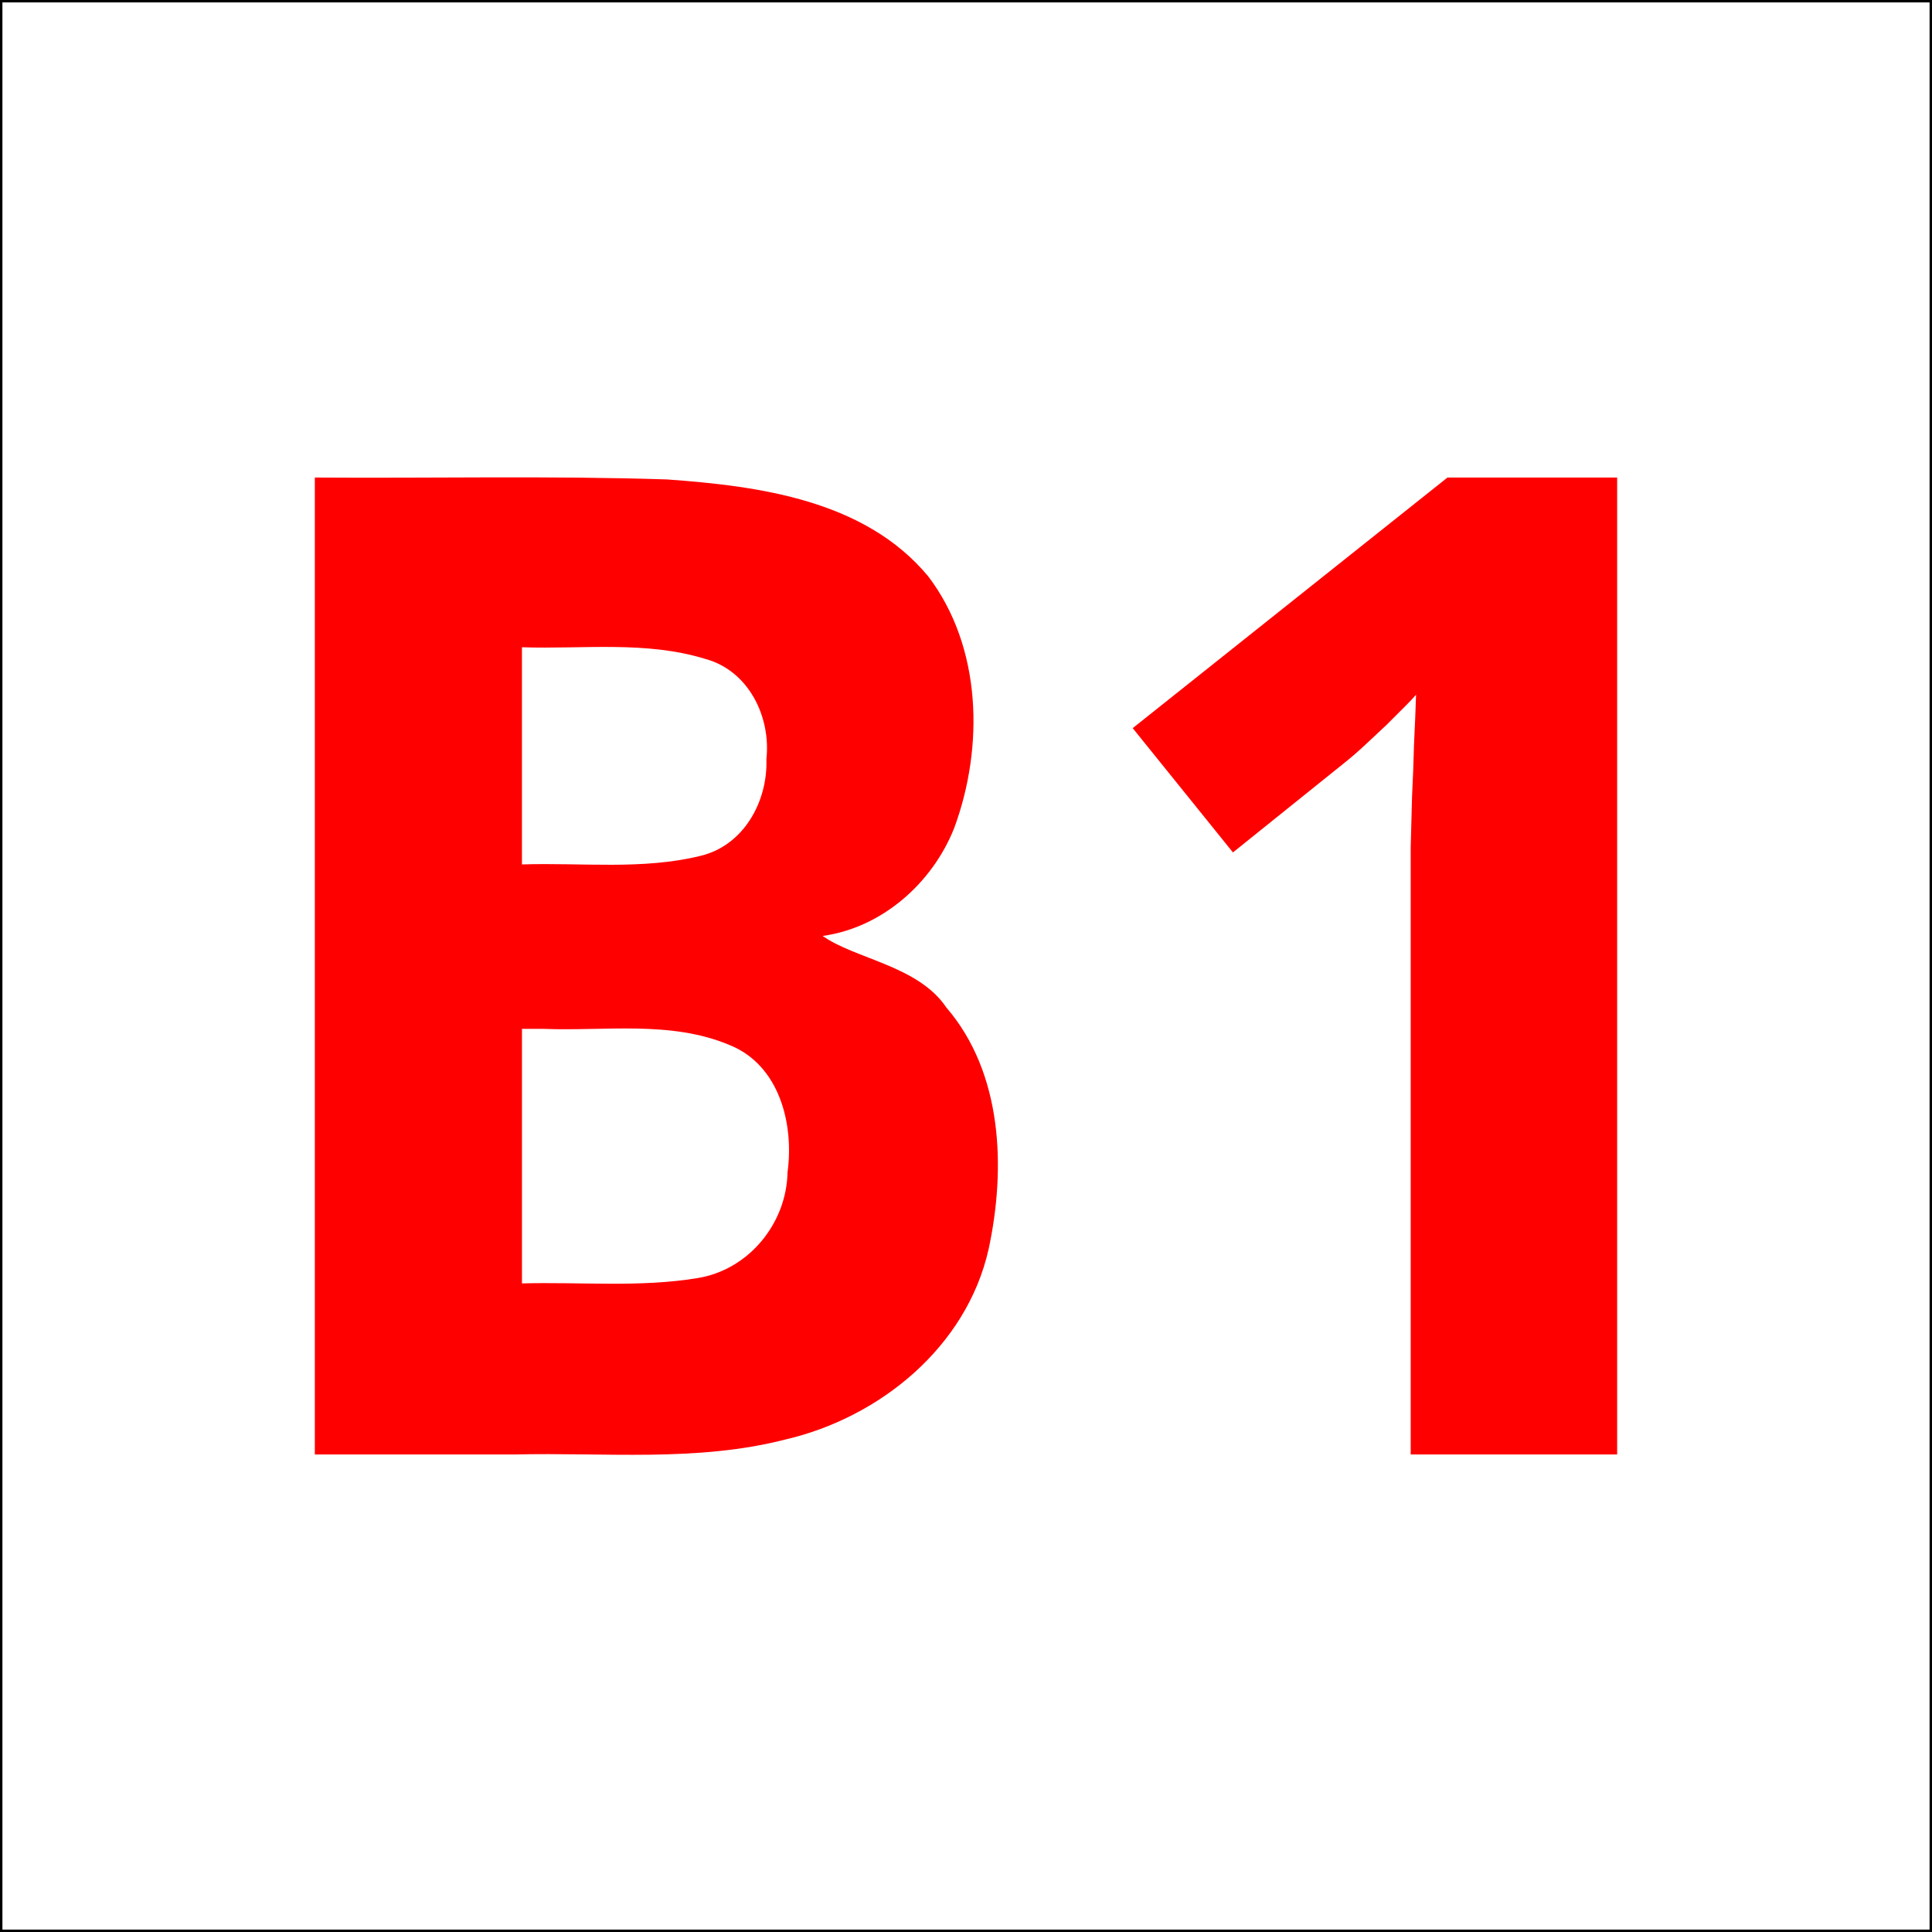 <?xml version="1.0" encoding="UTF-8" standalone="no"?>
<!-- Created with Inkscape (http://www.inkscape.org/) -->

<svg
   xmlns:dc="http://purl.org/dc/elements/1.1/"
   xmlns:cc="http://creativecommons.org/ns#"
   xmlns:rdf="http://www.w3.org/1999/02/22-rdf-syntax-ns#"
   xmlns:svg="http://www.w3.org/2000/svg"
   xmlns="http://www.w3.org/2000/svg"
   version="1.2"
   width="120"
   height="120"
   id="svg2">
  <rect width="100%" height="100%" fill="#333333" stroke="none"/>
  <title
     id="title3142">Alpha-Numeric Trail markings 1B</title>
  <defs
     id="defs4" />
  <g
     transform="translate(-96.217,-914.224)"
     id="layer1"
     style="stroke:#000000;stroke-width:0.3;stroke-miterlimit:4;stroke-dasharray:none">
    <flowRoot
       transform="translate(0,932.362)"
       id="flowRoot2987"
       xml:space="preserve"
       style="font-size:72px;font-style:normal;font-variant:normal;font-weight:bold;font-stretch:normal;line-height:125%;letter-spacing:0px;word-spacing:0px;fill:#000000;fill-opacity:1;stroke:#000000;stroke-width:0.3;stroke-miterlimit:4;stroke-dasharray:none;font-family:Dingbats;-inkscape-font-specification:Sans Bold"><flowRegion
         id="flowRegion2989"><rect
           width="73.994"
           height="65.912"
           x="127.532"
           y="13.681"
           id="rect2991"
           style="font-size:72px;stroke:#000000;stroke-width:0.3;stroke-miterlimit:4;stroke-dasharray:none" /></flowRegion><flowPara
         id="flowPara2993" /></flowRoot>    <rect
       width="120"
       height="120"
       x="96.217"
       y="914.224"
       id="rect2985"
       style="fill:#ffffff;fill-opacity:1;stroke:#000000;stroke-width:0.3;stroke-miterlimit:4;stroke-dasharray:none" />
  </g>
  <g
     id="text3007"
     style="font-size:85px;font-style:normal;font-variant:normal;font-weight:bold;font-stretch:normal;text-align:start;line-height:125%;letter-spacing:0px;word-spacing:0px;writing-mode:lr-tb;text-anchor:start;fill:#ff0000;fill-opacity:1;stroke:none;font-family:Droid Sans;-inkscape-font-specification:Droid Sans Bold">
    <path
       d="m 19.554,29.661 c 7.287,0.052 14.578,-0.118 21.861,0.117 5.769,0.41 12.307,1.293 16.233,6.013 3.346,4.395 3.479,10.612 1.617,15.646 -1.356,3.415 -4.473,6.181 -8.167,6.696 1.994,1.426 5.932,1.841 7.678,4.441 3.505,4.07 3.709,9.998 2.628,15.016 -1.365,6.068 -6.758,10.469 -12.657,11.829 -5.498,1.405 -11.2,0.781 -16.808,0.922 -4.128,0 -8.256,0 -12.384,0 0,-20.226 0,-40.452 0,-60.679 z m 12.866,24.031 c 3.701,-0.124 7.476,0.357 11.103,-0.536 2.682,-0.65 4.17,-3.385 4.08,-6.008 0.287,-2.632 -1.107,-5.493 -3.793,-6.22 -3.687,-1.138 -7.591,-0.598 -11.391,-0.726 0,4.496 0,8.993 0,13.489 z m 0,10.21 c 0,5.271 0,10.542 0,15.813 3.628,-0.1 7.291,0.262 10.884,-0.327 3.185,-0.501 5.553,-3.388 5.611,-6.578 0.413,-3.012 -0.51,-6.657 -3.594,-7.899 -3.675,-1.545 -7.728,-0.85 -11.603,-1.008 -0.433,0 -0.866,0 -1.299,0 z"
       id="path2999" />
    <path
       d="m 100.446,90.339 -12.825,0 0,-35.112 c -2.1e-5,-0.719 -2.1e-5,-1.577 0,-2.573 0.028,-1.024 0.055,-2.075 0.083,-3.154 0.055,-1.107 0.097,-2.213 0.125,-3.32 0.055,-1.107 0.097,-2.117 0.125,-3.03 -0.138,0.166 -0.374,0.415 -0.706,0.747 -0.332,0.332 -0.706,0.706 -1.121,1.121 -0.415,0.387 -0.844,0.789 -1.287,1.204 -0.443,0.415 -0.872,0.789 -1.287,1.121 l -6.973,5.603 -6.226,-7.72 19.548,-15.564 10.542,0 0,60.679"
       id="path3001" />
  </g>
</svg>
